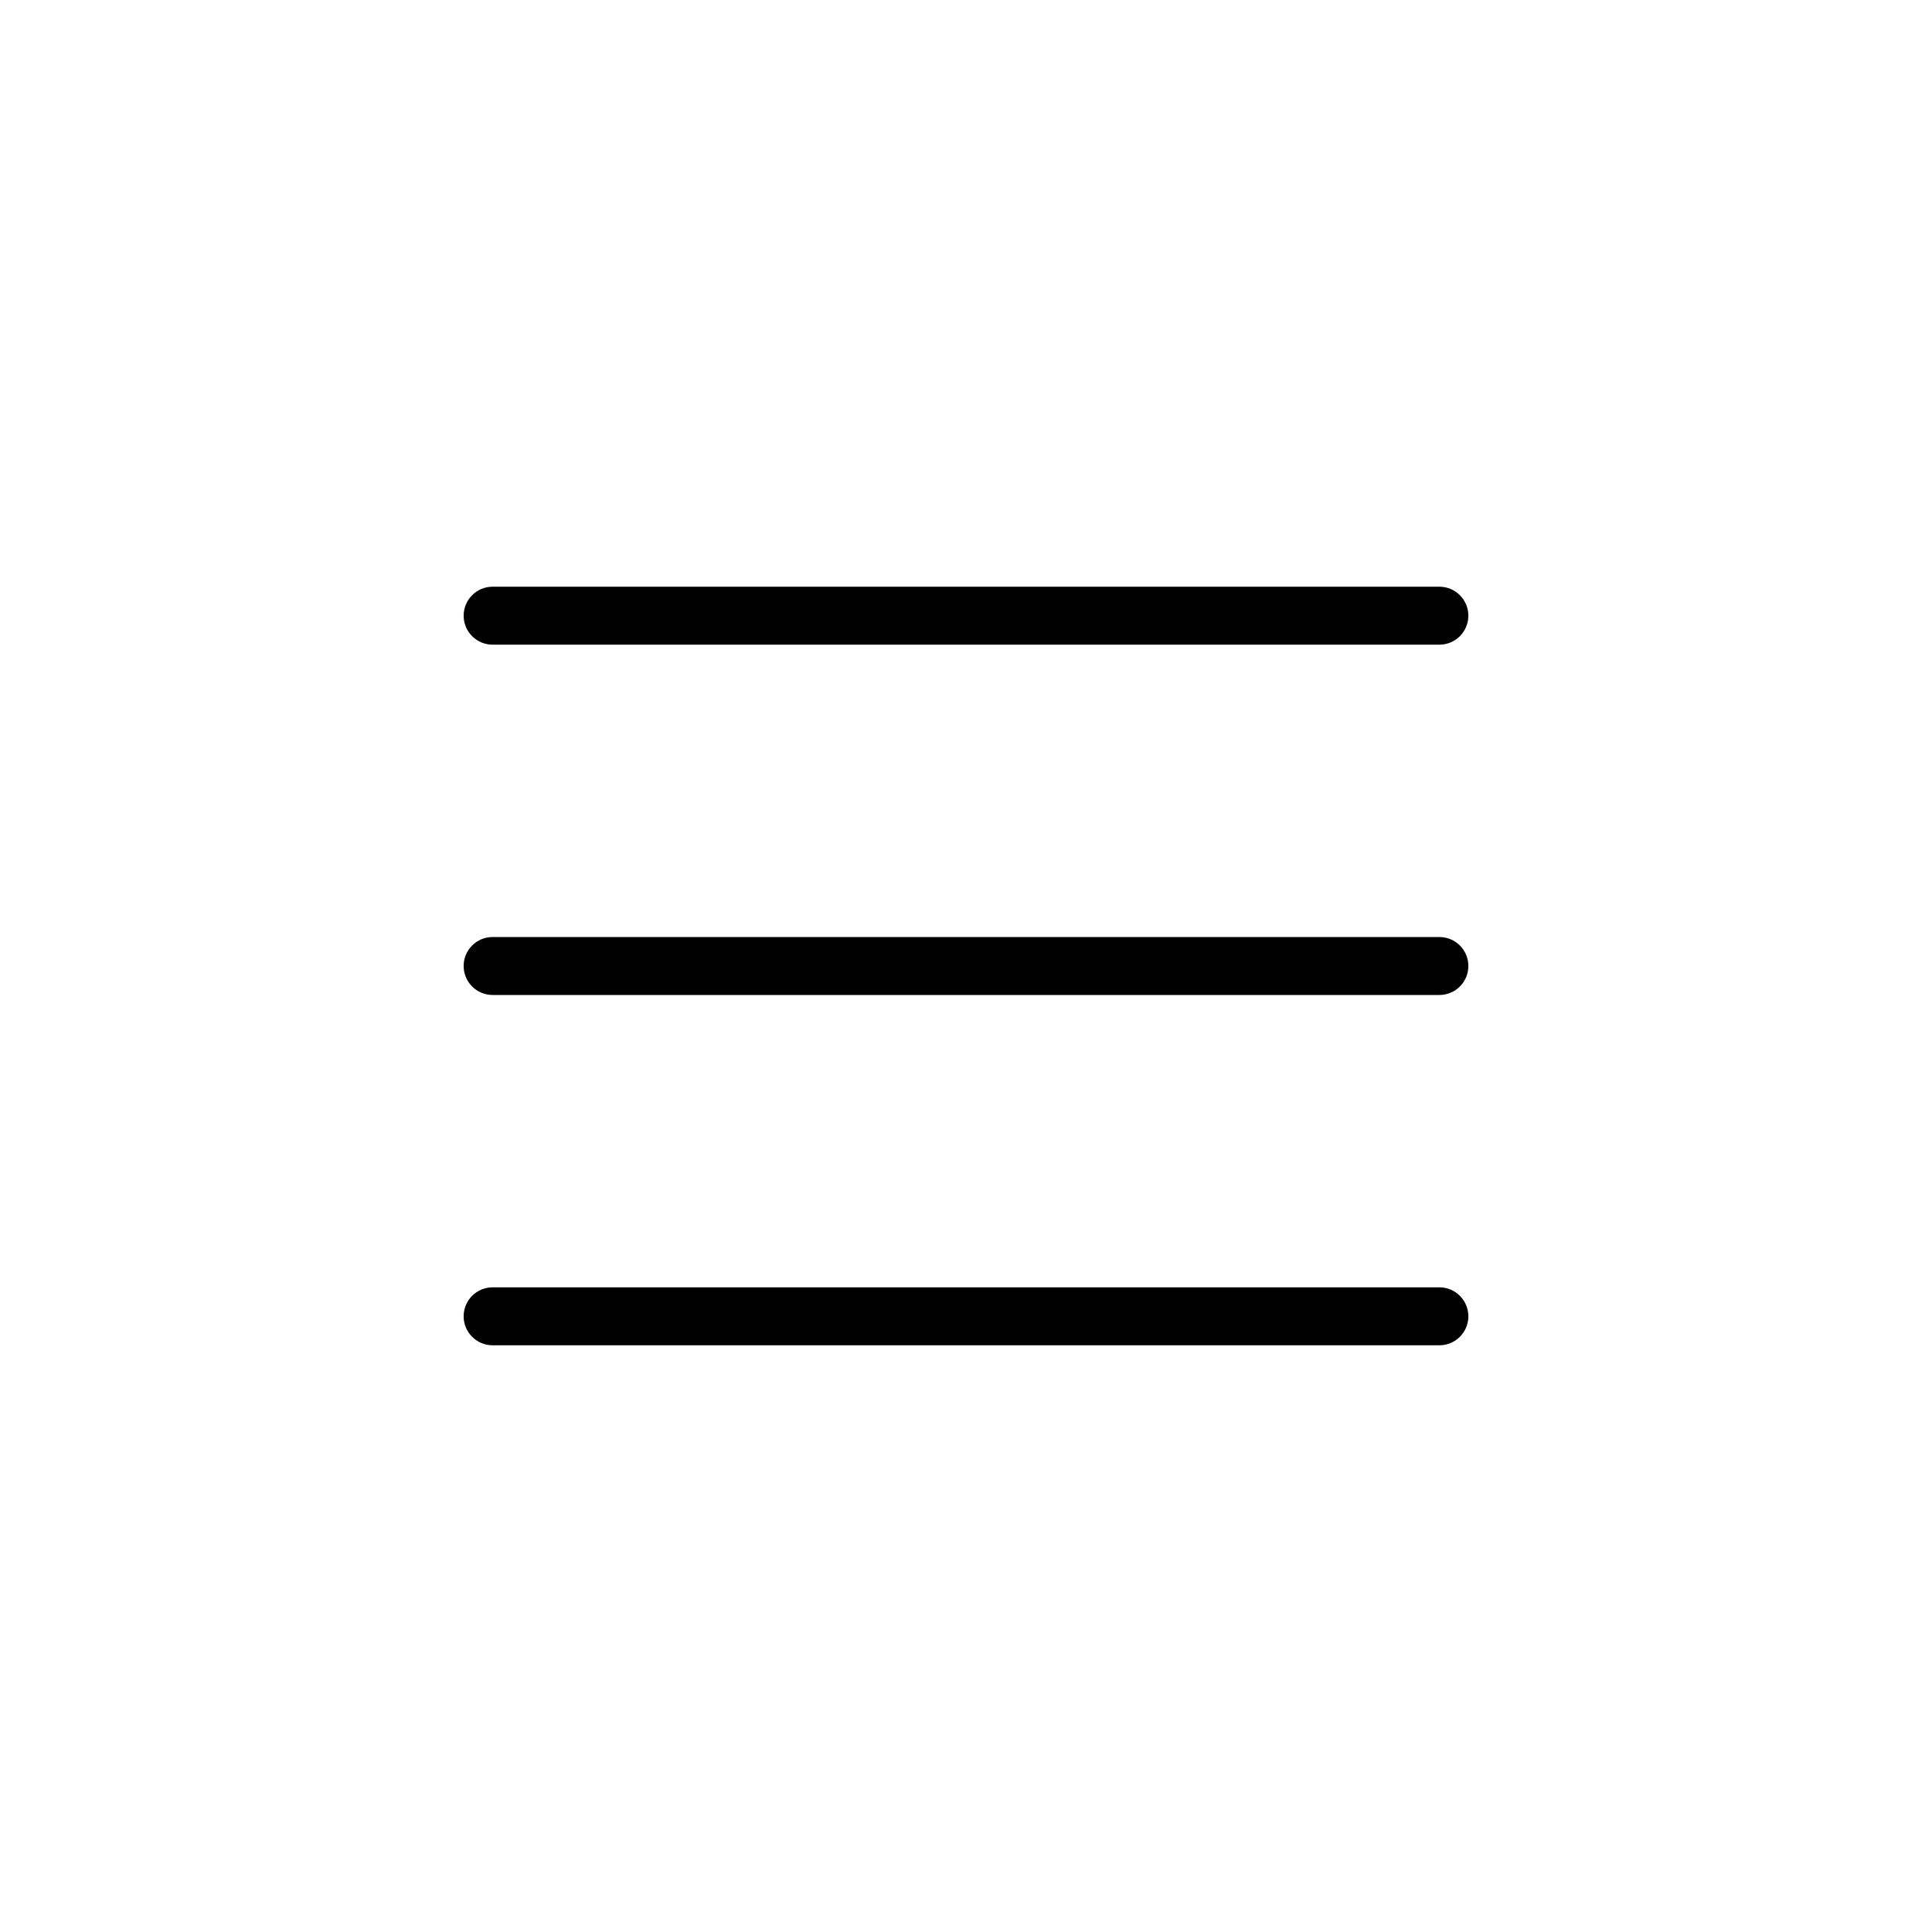 <svg xmlns="http://www.w3.org/2000/svg" xmlns:xlink="http://www.w3.org/1999/xlink" version="1.1" x="0px" y="0px" viewBox="0 0 100 100" enable-background="new 0 0 100 100" xml:space="preserve" aria-hidden="true" width="100px" height="100px"><defs><linearGradient class="cerosgradient" data-cerosgradient="true" id="CerosGradient_id8305f566e" gradientUnits="userSpaceOnUse" x1="50%" y1="100%" x2="50%" y2="0%"><stop offset="0%" stop-color="#d1d1d1"/><stop offset="100%" stop-color="#d1d1d1"/></linearGradient><linearGradient/></defs><g><path fill="#000000" d="M25.498,33.368h49.004c0.828,0,1.5-0.671,1.5-1.5s-0.672-1.5-1.5-1.5H25.498c-0.828,0-1.5,0.671-1.5,1.5   S24.67,33.368,25.498,33.368z"/><path fill="#000000" d="M74.502,48.5H25.498c-0.828,0-1.5,0.671-1.5,1.5s0.672,1.5,1.5,1.5h49.004c0.828,0,1.5-0.671,1.5-1.5   S75.33,48.5,74.502,48.5z"/><path fill="#000000" d="M74.502,66.632H25.498c-0.828,0-1.5,0.671-1.5,1.5s0.672,1.5,1.5,1.5h49.004c0.828,0,1.5-0.671,1.5-1.5   S75.33,66.632,74.502,66.632z"/></g></svg>